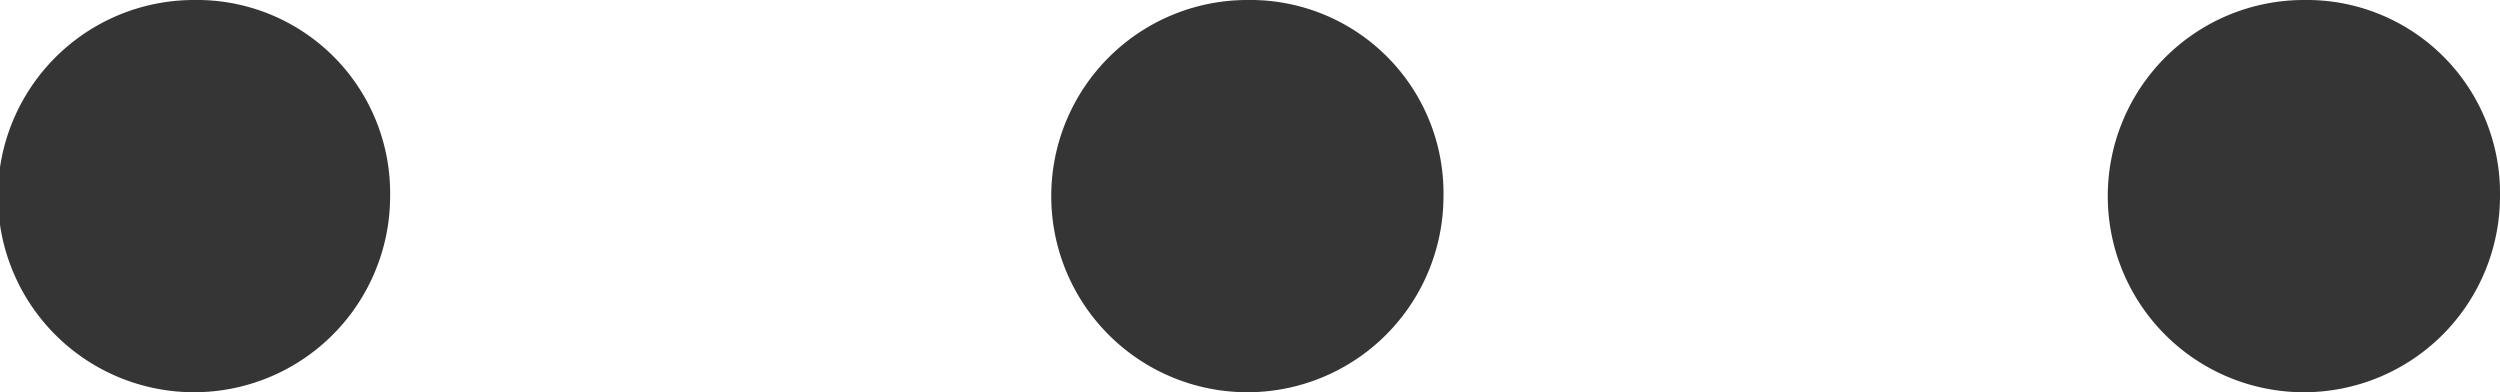 <svg xmlns="http://www.w3.org/2000/svg" width="23.71" height="3.72" viewBox="0 0 23.71 3.72">
  <defs>
    <style>
      .cls-1 {
        fill: #353536;
        fill-rule: evenodd;
      }
    </style>
  </defs>
  <path id="head_border.svg" class="cls-1" d="M1379.72,2525a1.86,1.86,0,1,0,1.86,1.86A1.832,1.832,0,0,0,1379.72,2525Zm9.99,0a1.86,1.86,0,1,0,1.86,1.86A1.832,1.832,0,0,0,1389.71,2525Zm10.02,0a1.86,1.86,0,1,0,1.86,1.86A1.832,1.832,0,0,0,1399.73,2525Z" transform="translate(-1377.88 -2525)"/>
</svg>
